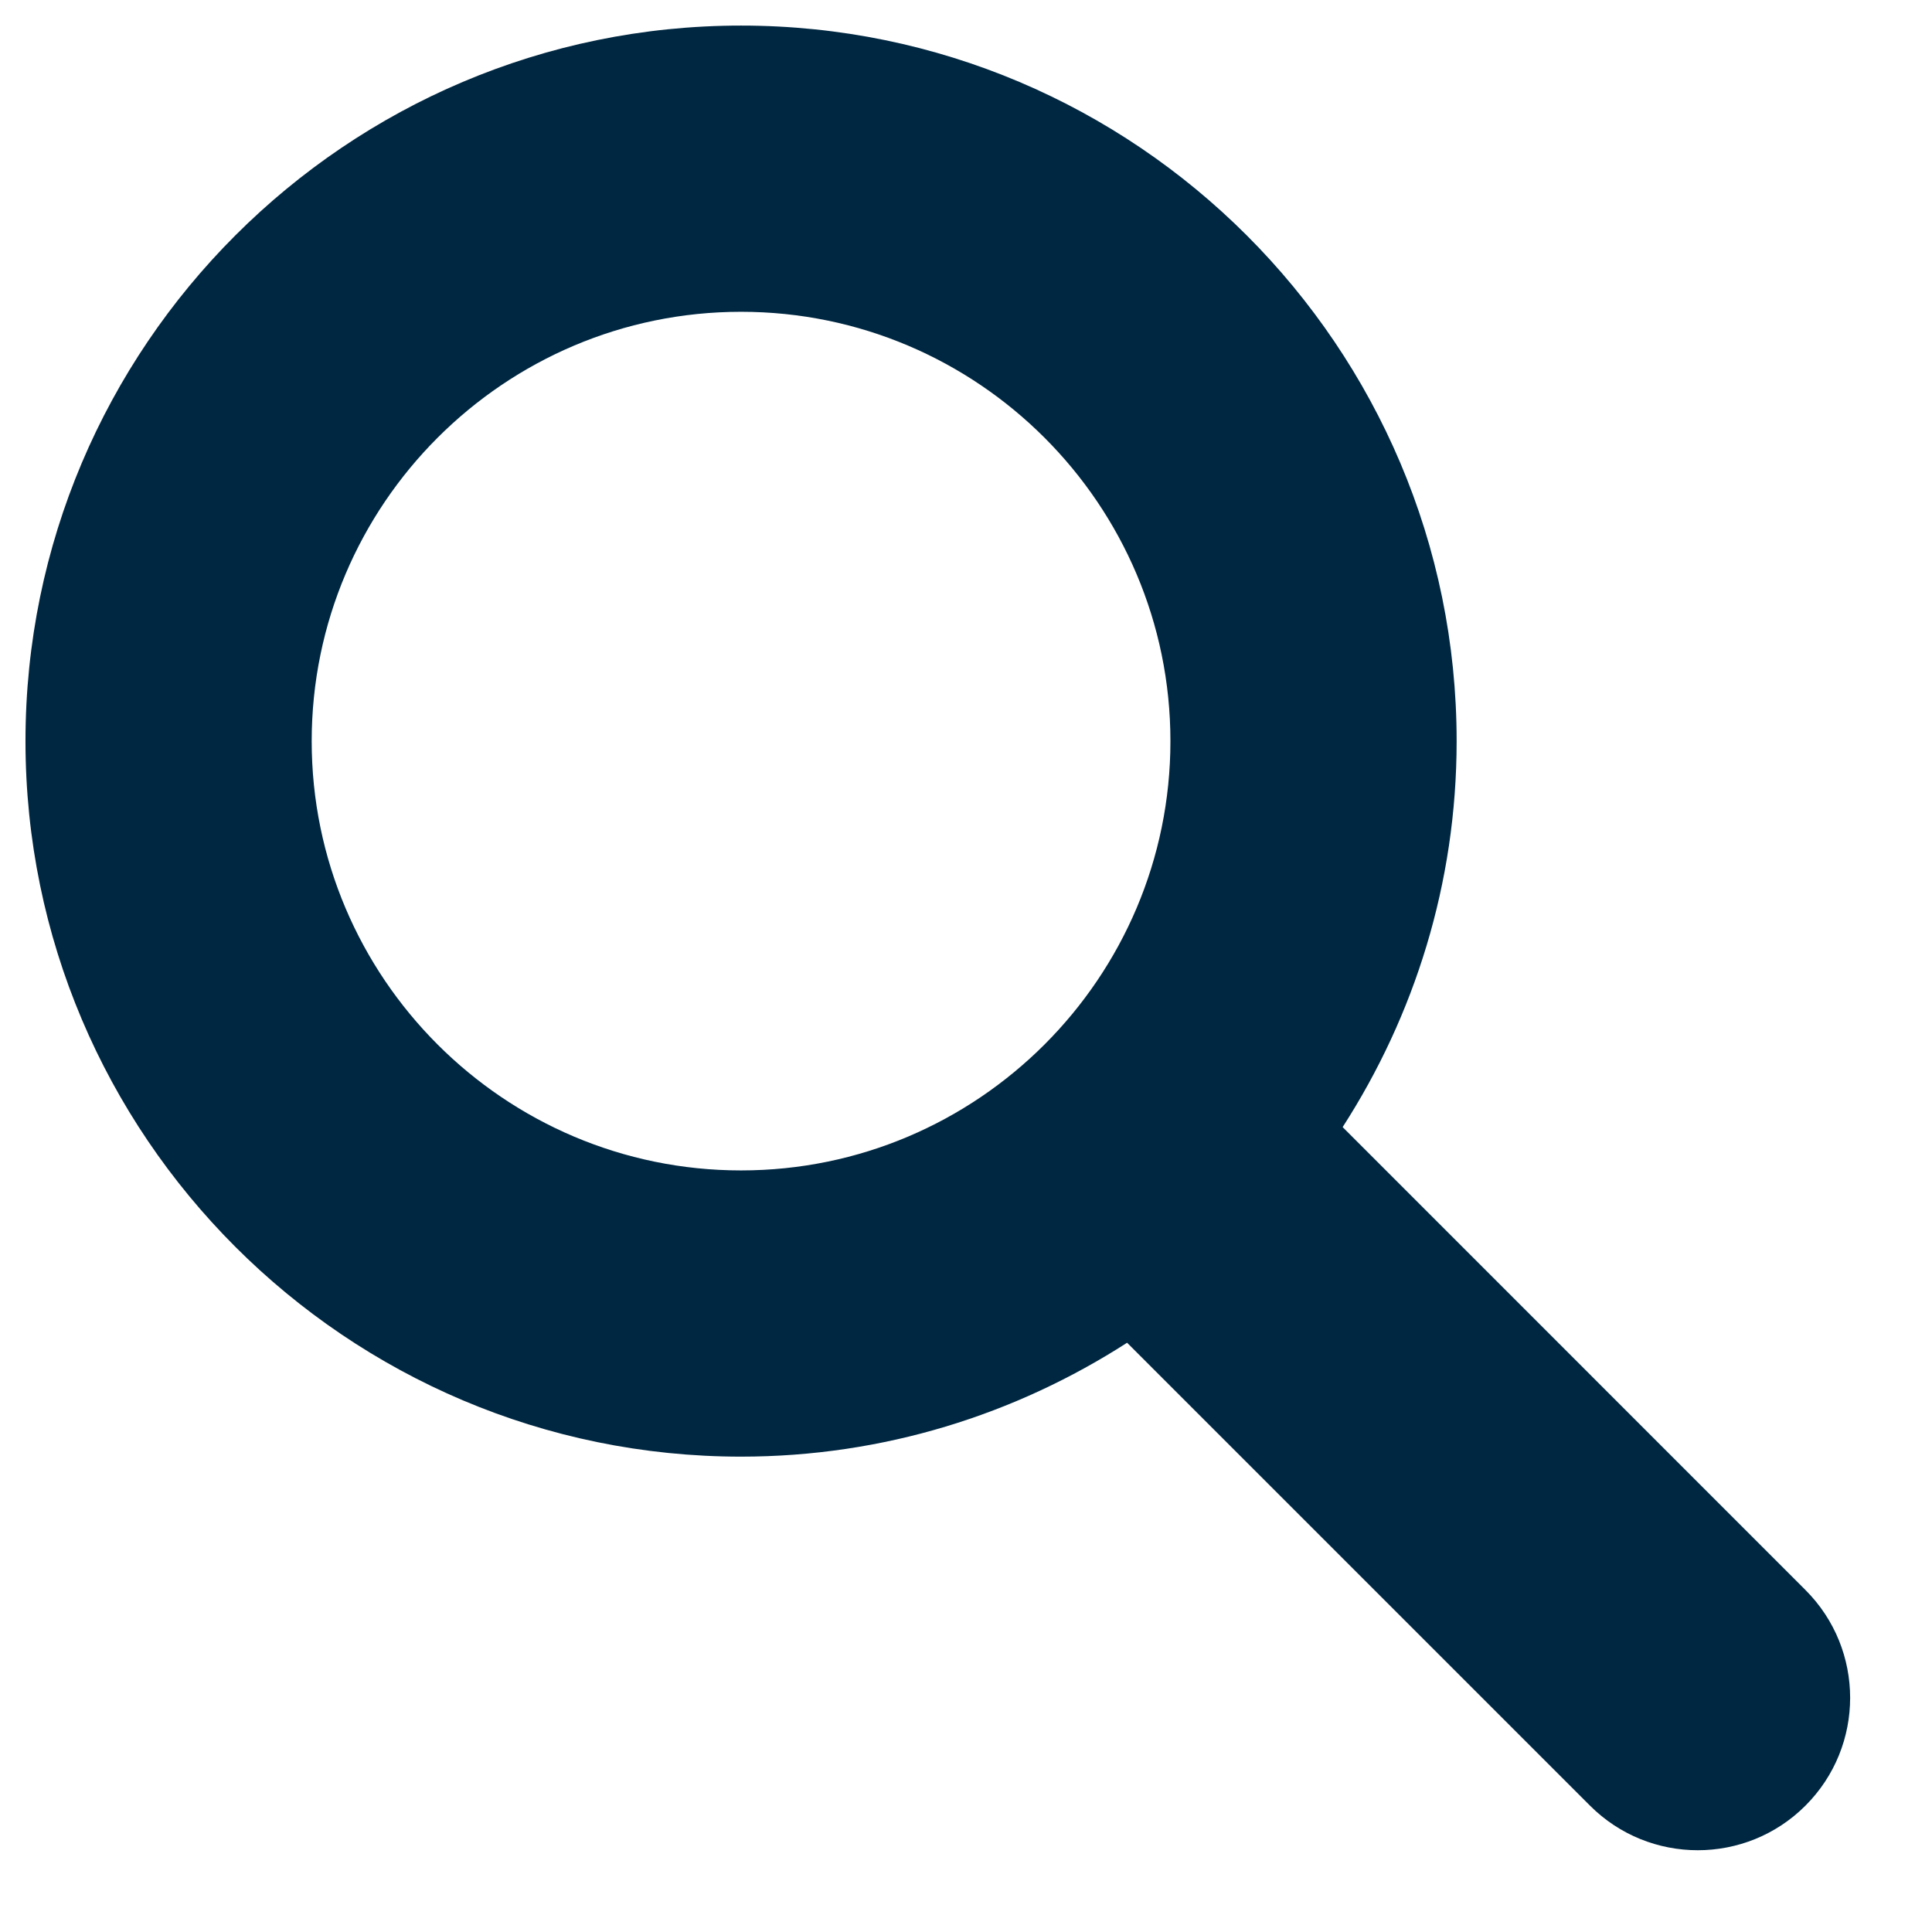 <svg width="21" height="21" viewBox="0 0 21 21" fill="none" xmlns="http://www.w3.org/2000/svg">
<path d="M8.055 0.278C3.767 0.278 0.277 3.767 0.277 8.056C0.277 12.344 3.767 15.833 8.055 15.833C9.601 15.833 11.039 15.375 12.251 14.595L17.282 19.626C17.929 20.273 18.979 20.273 19.625 19.626C20.272 18.979 20.272 17.93 19.625 17.283L14.594 12.251C15.375 11.039 15.833 9.601 15.833 8.056C15.833 3.767 12.343 0.278 8.055 0.278ZM8.055 3.389C10.628 3.389 12.722 5.483 12.722 8.056C12.722 10.628 10.628 12.722 8.055 12.722C5.482 12.722 3.388 10.628 3.388 8.056C3.388 5.483 5.482 3.389 8.055 3.389Z" fill="#002741"/>
</svg>
